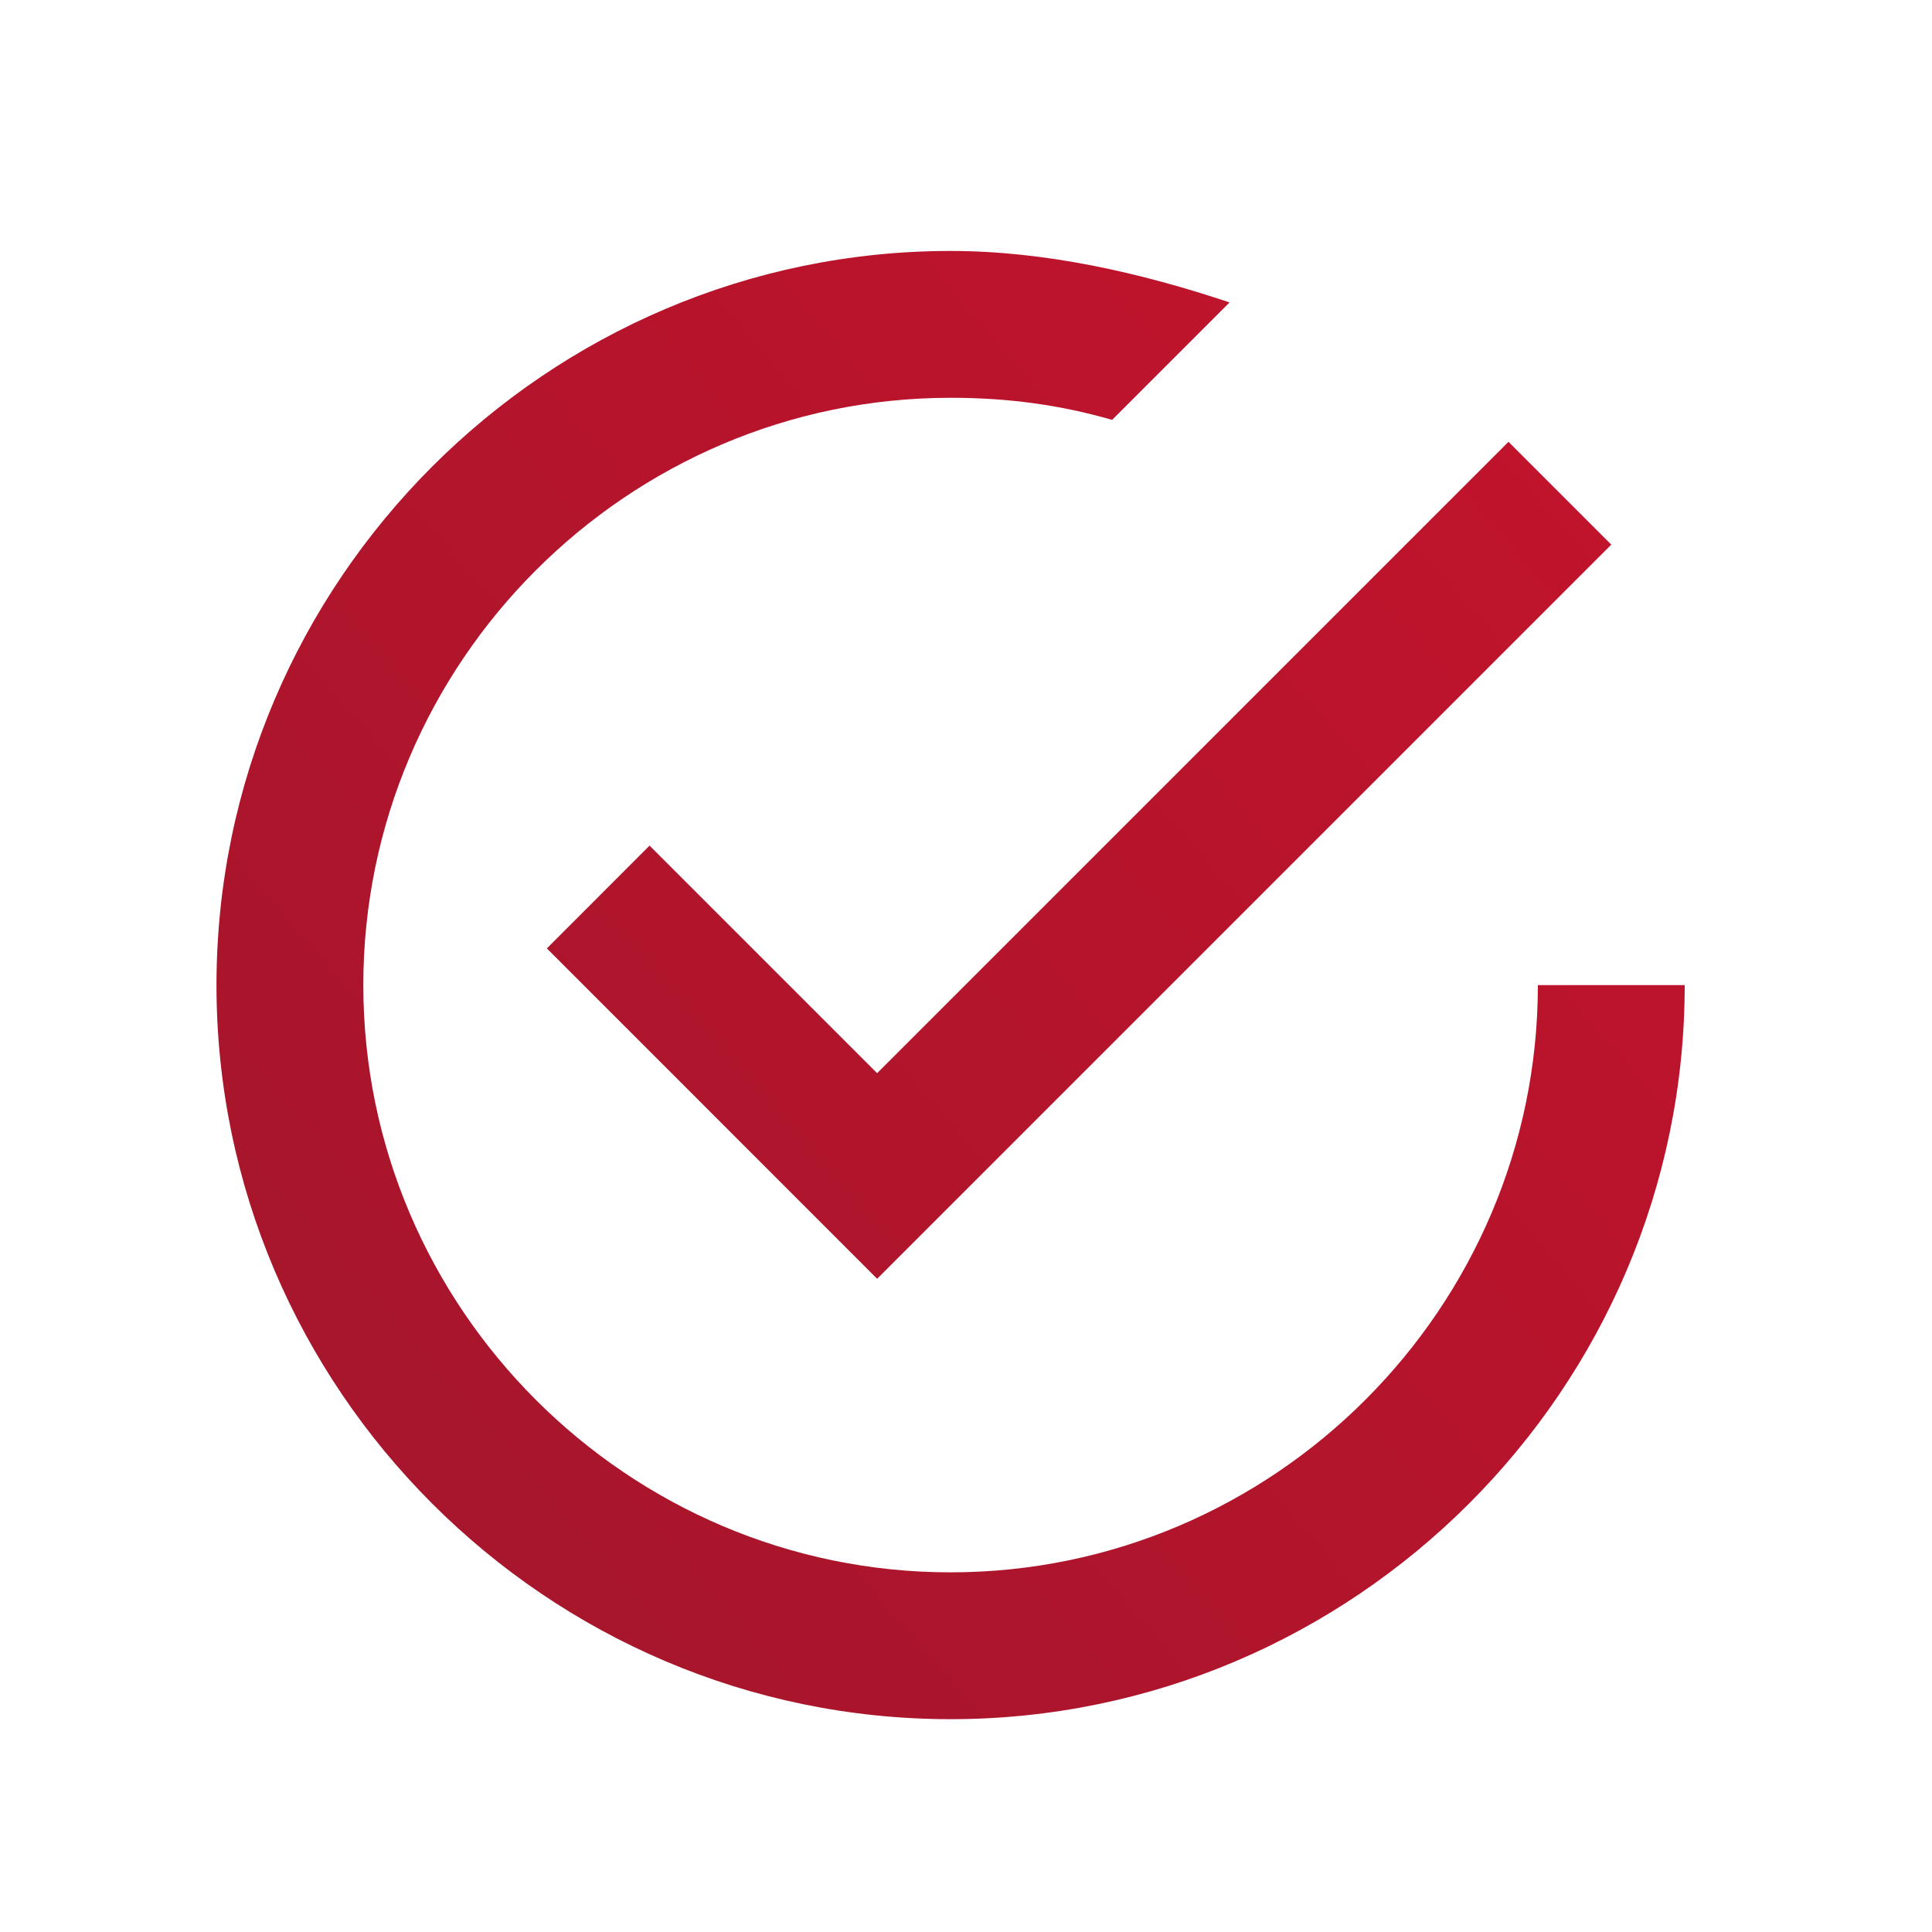 <?xml version="1.0" encoding="UTF-8"?> <svg xmlns="http://www.w3.org/2000/svg" width="19" height="19" viewBox="0 0 19 19" fill="none"><path fill-rule="evenodd" clip-rule="evenodd" d="M6.388 8.316L5.378 9.327L8.626 12.576L15.846 5.356L14.835 4.345L8.626 10.554L6.388 8.316ZM15.124 9.688C15.124 12.864 12.525 15.463 9.348 15.463C6.172 15.463 3.573 12.864 3.573 9.688C3.573 6.511 6.172 3.912 9.348 3.912C9.926 3.912 10.431 3.984 10.937 4.129L12.092 2.974C11.226 2.685 10.287 2.468 9.348 2.468C5.378 2.468 2.129 5.717 2.129 9.688C2.129 13.659 5.378 16.907 9.348 16.907C13.319 16.907 16.568 13.659 16.568 9.688H15.124Z" fill="url(#paint0_linear_1_14)"></path><defs><linearGradient id="paint0_linear_1_14" x1="16.568" y1="2.468" x2="2.129" y2="15.061" gradientUnits="userSpaceOnUse"><stop stop-color="#C4132C"></stop><stop offset="1" stop-color="#A4162C"></stop></linearGradient></defs></svg> 
